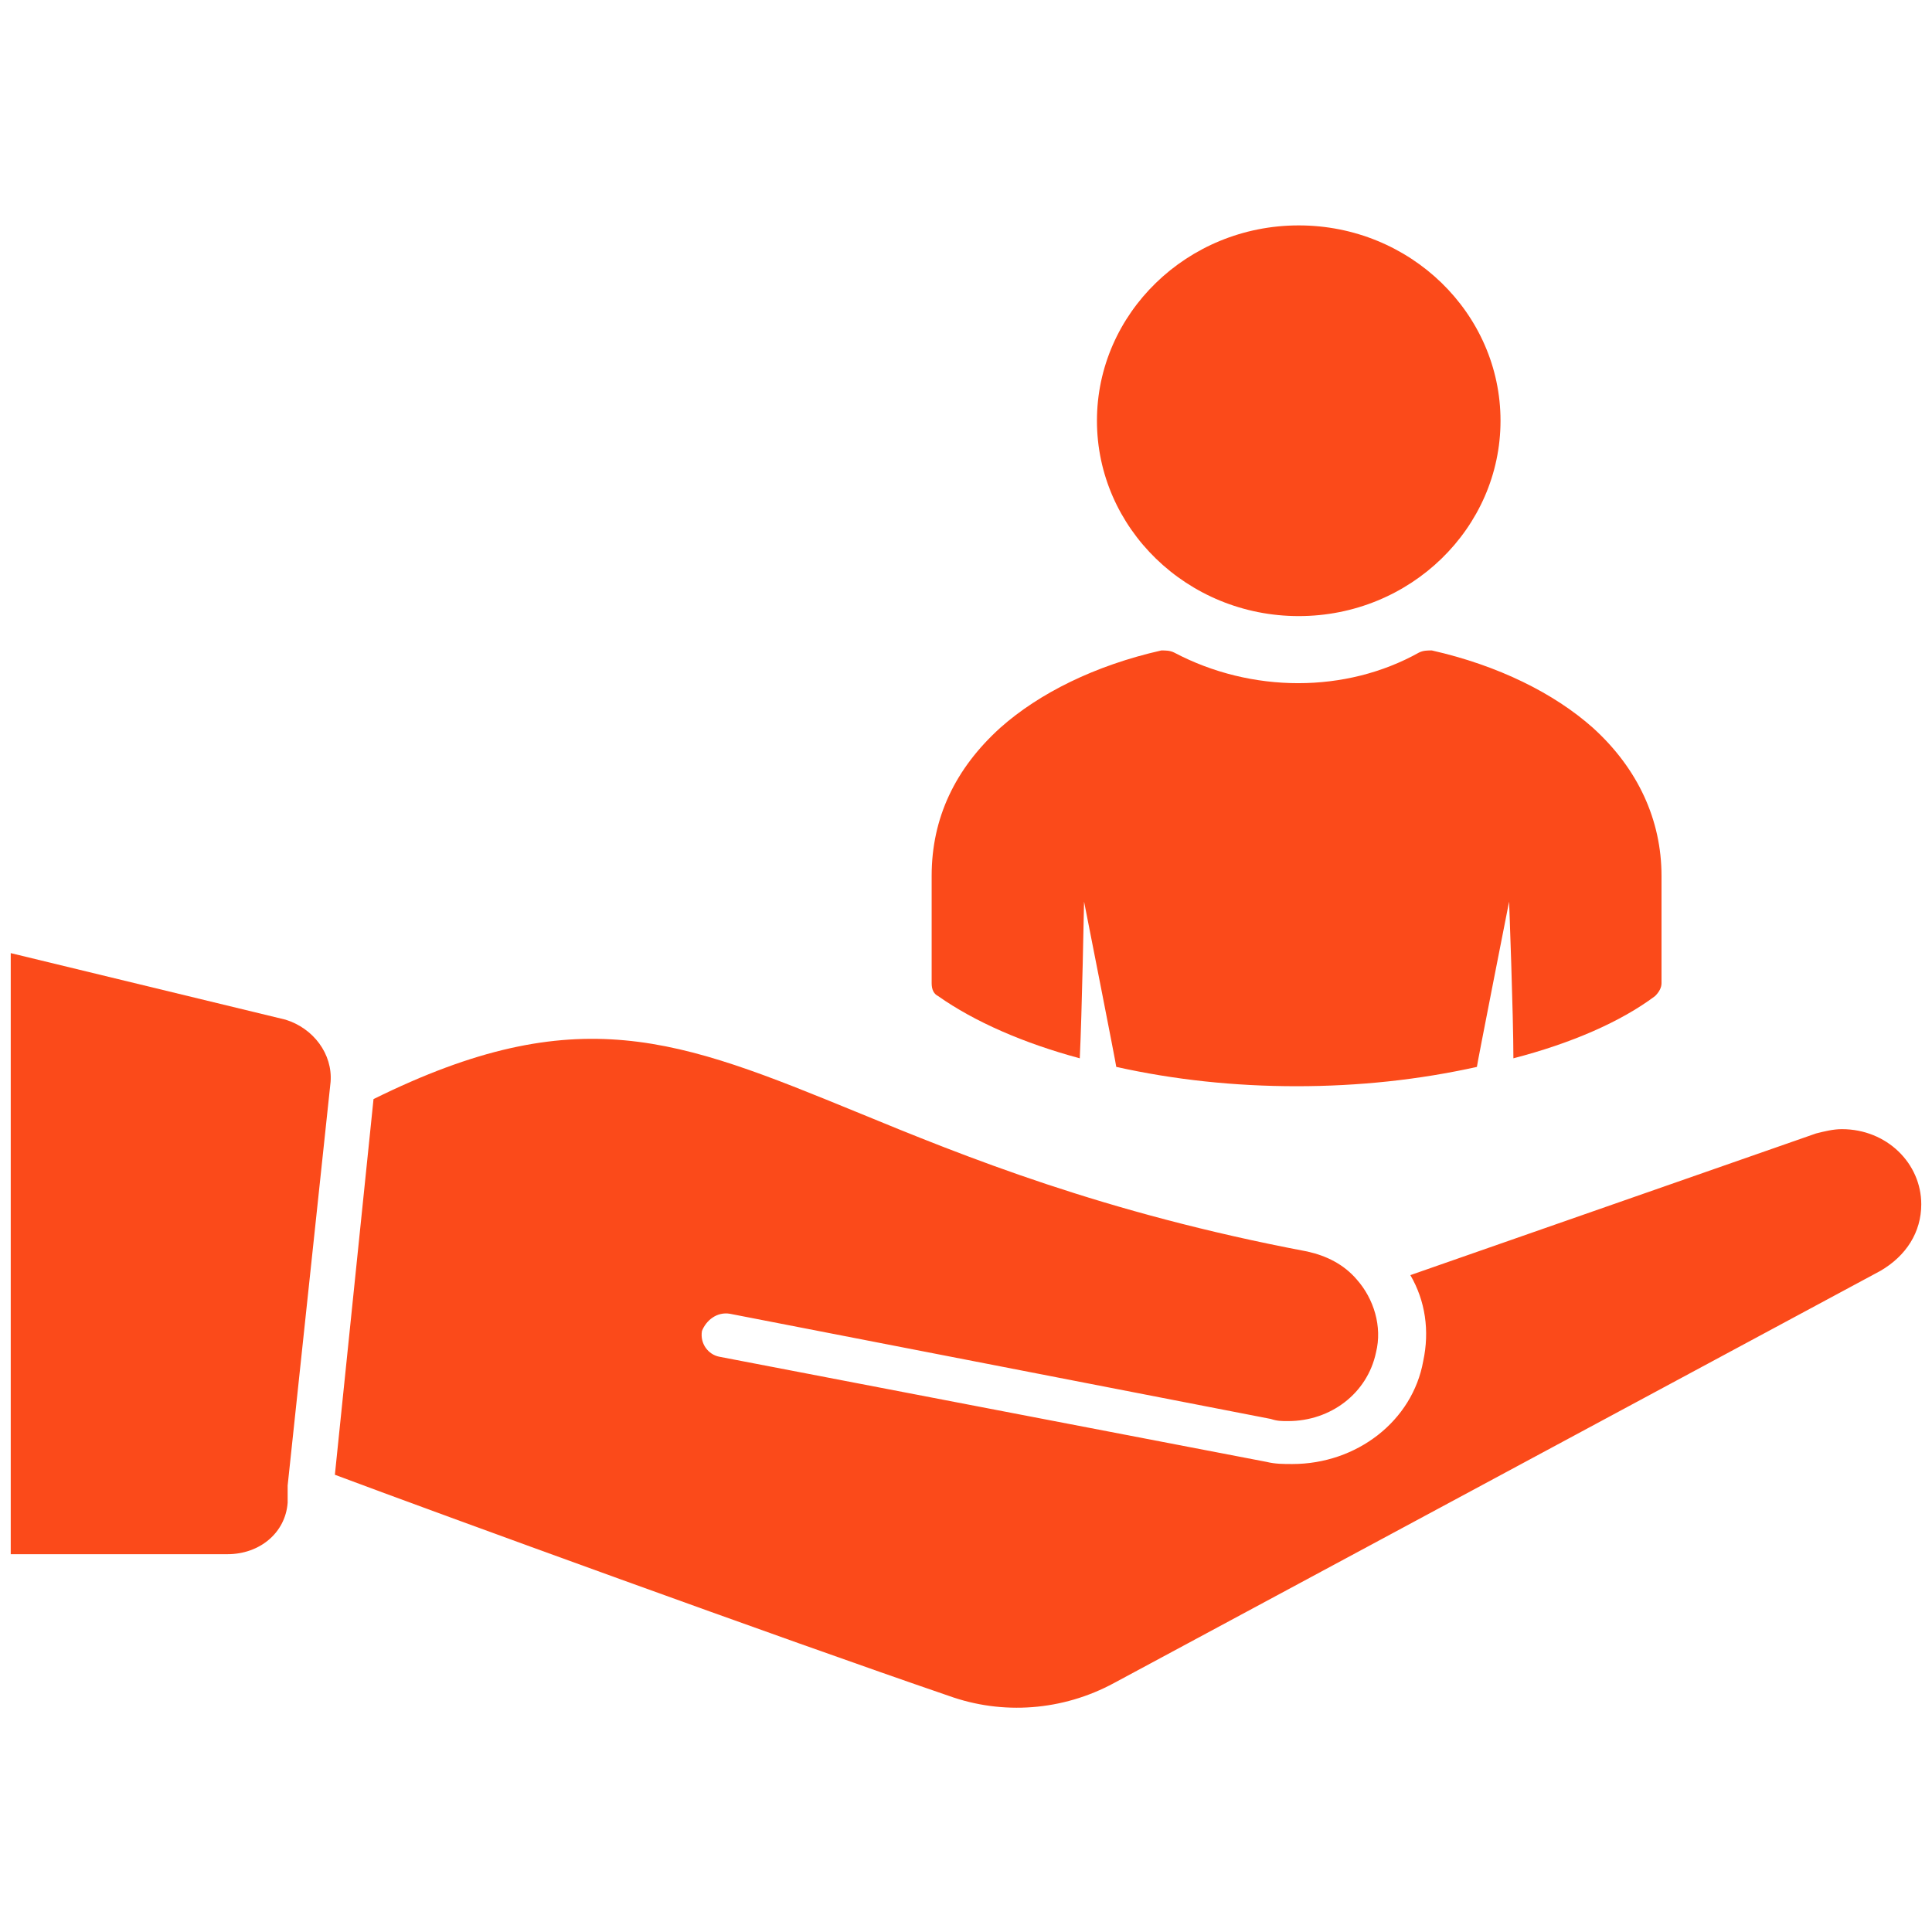 <?xml version="1.0" encoding="utf-8"?>
<!-- Generator: Adobe Illustrator 27.7.0, SVG Export Plug-In . SVG Version: 6.00 Build 0)  -->
<svg version="1.1" id="Layer_1" xmlns="http://www.w3.org/2000/svg" xmlns:xlink="http://www.w3.org/1999/xlink" x="0px" y="0px"
	 viewBox="0 0 90 90" enable-background="new 0 0 90 90" xml:space="preserve">
<g>
	<g>
		<g>
			<path fill="#FB4A1A" d="M15.4,50.4C15.4,50.4,15.4,50.4,15.4,50.4C15.4,50.4,15.4,50.5,15.4,50.4l-2,18.8L13.4,70
				c-0.1,1.4-1.3,2.4-2.8,2.4H0.5v-28l12.8,3.1C14.6,47.9,15.5,49.1,15.4,50.4z"/>
		</g>
		<g>
			<path fill="#FB4A1A" d="M89.5,56.1c0,1.3-0.7,2.4-1.9,3.1L51.9,78.4c-2.4,1.3-5.2,1.5-7.7,0.6c-7.6-2.6-23.8-8.5-28.6-10.3
				l1.8-17.5c9.5-4.7,14.2-2.8,22.5,0.6c5.1,2.1,11.5,4.7,21,6.5c0.9,0.2,1.7,0.6,2.3,1.3c0,0,0,0,0,0c0.8,0.9,1.2,2.2,0.9,3.4
				c-0.4,1.9-2.1,3.2-4.1,3.2c-0.3,0-0.5,0-0.8-0.1L34,61.2c-0.6-0.1-1.1,0.3-1.3,0.8c-0.1,0.6,0.3,1.1,0.8,1.2L59,68.1
				c0.4,0.1,0.8,0.1,1.2,0.1c3,0,5.6-2,6.1-4.8c0.3-1.4,0.1-2.8-0.6-4l18.9-6.6c0.4-0.1,0.8-0.2,1.2-0.2
				C87.9,52.6,89.5,54.2,89.5,56.1z"/>
		</g>
	</g>
	<g>
		<path fill="#FB4A1A" d="M54.7,30.4c-0.2-0.1-0.4-0.1-0.6-0.1c-3.1,0.7-5.7,2-7.5,3.6c-2.1,1.9-3.2,4.2-3.2,6.9v5
			c0,0.3,0.1,0.5,0.3,0.6c1.7,1.2,4,2.2,6.6,2.9c0.1-2,0.2-7.3,0.2-7.3s1.5,7.6,1.5,7.7c2.7,0.6,5.5,0.9,8.4,0.9
			c2.9,0,5.7-0.3,8.4-0.9c0-0.1,1.5-7.7,1.5-7.7s0.2,5.3,0.2,7.3c2.7-0.7,5-1.7,6.6-2.9c0.2-0.2,0.3-0.4,0.3-0.6v-5
			c0-2.6-1.1-5-3.2-6.9c-1.8-1.6-4.4-2.9-7.5-3.6c-0.2,0-0.4,0-0.6,0.1C62.7,32.3,58.3,32.3,54.7,30.4z"/>
		<path fill="#FB4A1A" d="M60.5,10.5c-5.2,0-9.4,4.1-9.4,9.1c0,5,4.2,9.1,9.4,9.1s9.4-4.1,9.4-9.1C69.9,14.6,65.7,10.5,60.5,10.5z"
			/>
	</g>
</g>
</svg>
